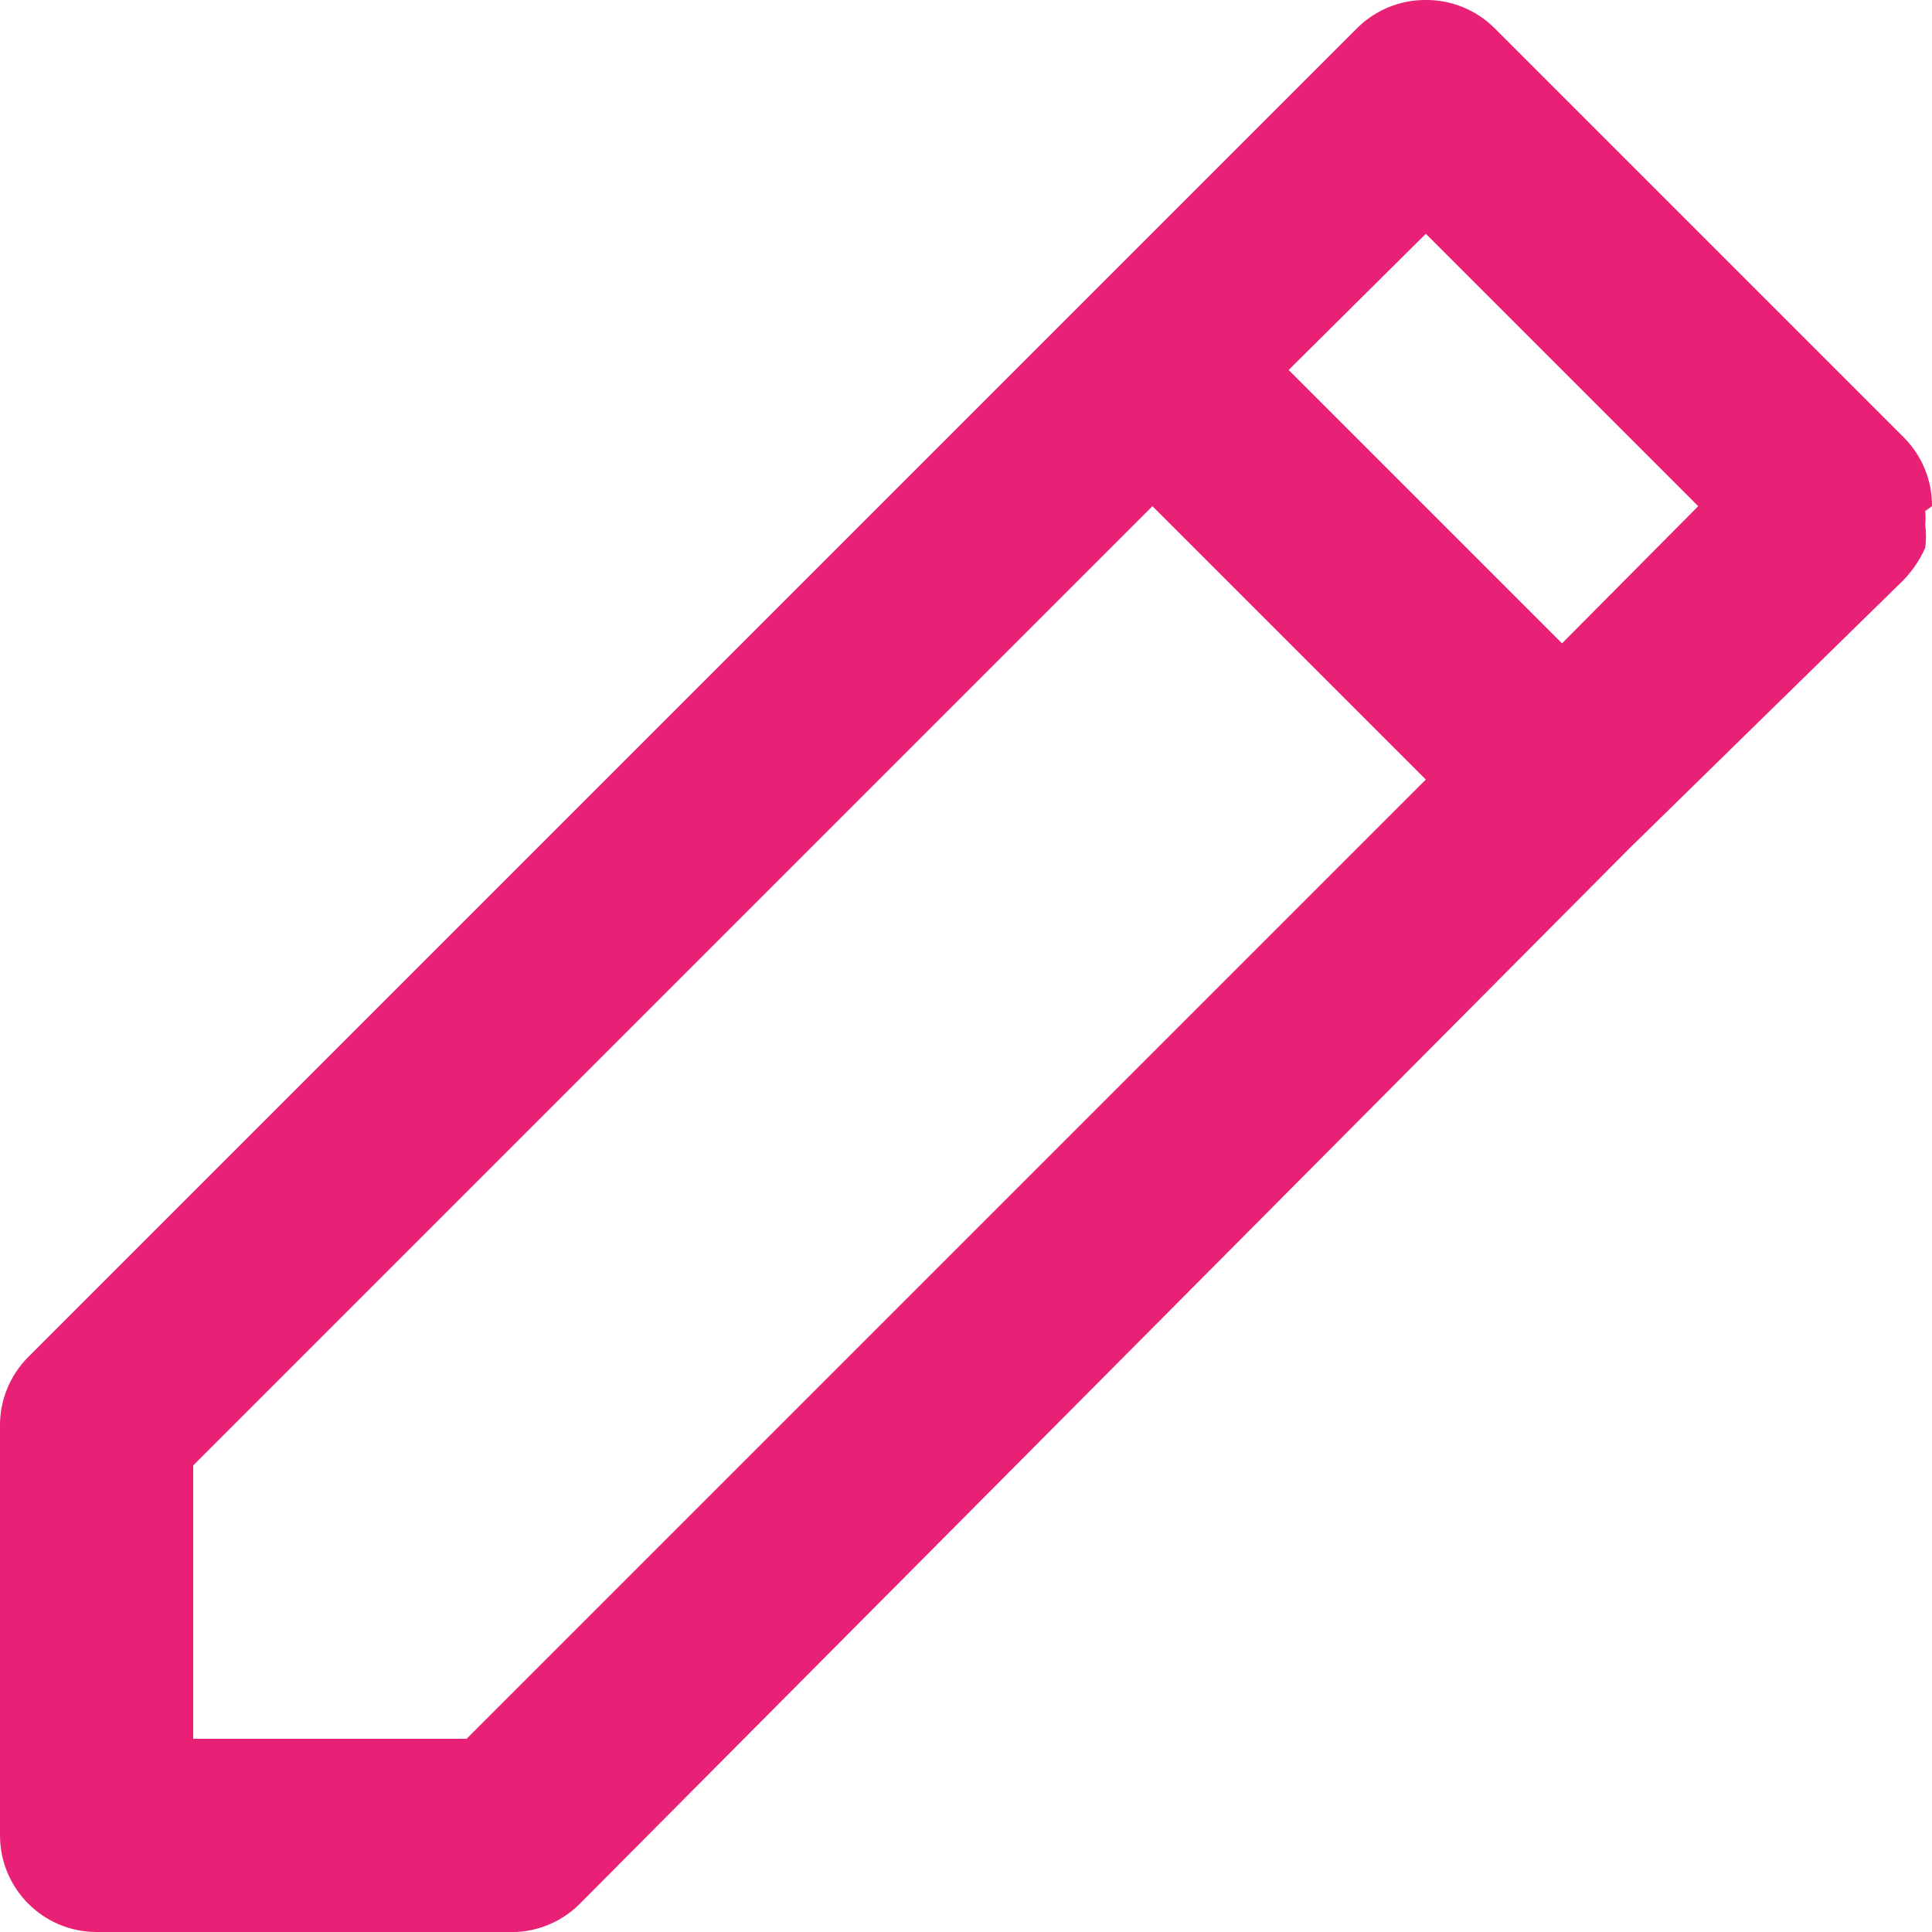 <svg height="20" viewBox="0 0 20 20" width="20" xmlns="http://www.w3.org/2000/svg"><g fill="none" fill-rule="evenodd" transform="translate(-5 -5)"><rect fill="#eee" height="30" opacity="0" rx="15" width="30"/><path d="m25 10.24c.002-.266-.103-.521-.29-.71l-4.24-4.24c-.189-.187-.444-.292-.71-.29-.266-.002-.521.103-.71.29l-2.83 2.83-10.93 10.93c-.187.189-.292.444-.29.71v4.24c0 .552.448 1 1 1h4.24c.283.015.559-.09.76-.29l10.87-10.93 2.84-2.78c.091-.097.166-.208.22-.33.01-.08.01-.16 0-.24.005-.047.005-.093 0-.14zm-15.17 12.76h-2.83v-2.83l9.93-9.93 2.83 2.83zm11.34-11.34-2.83-2.83 1.42-1.41 2.82 2.82z" fill="#e82076" fill-rule="nonzero"/></g></svg>
